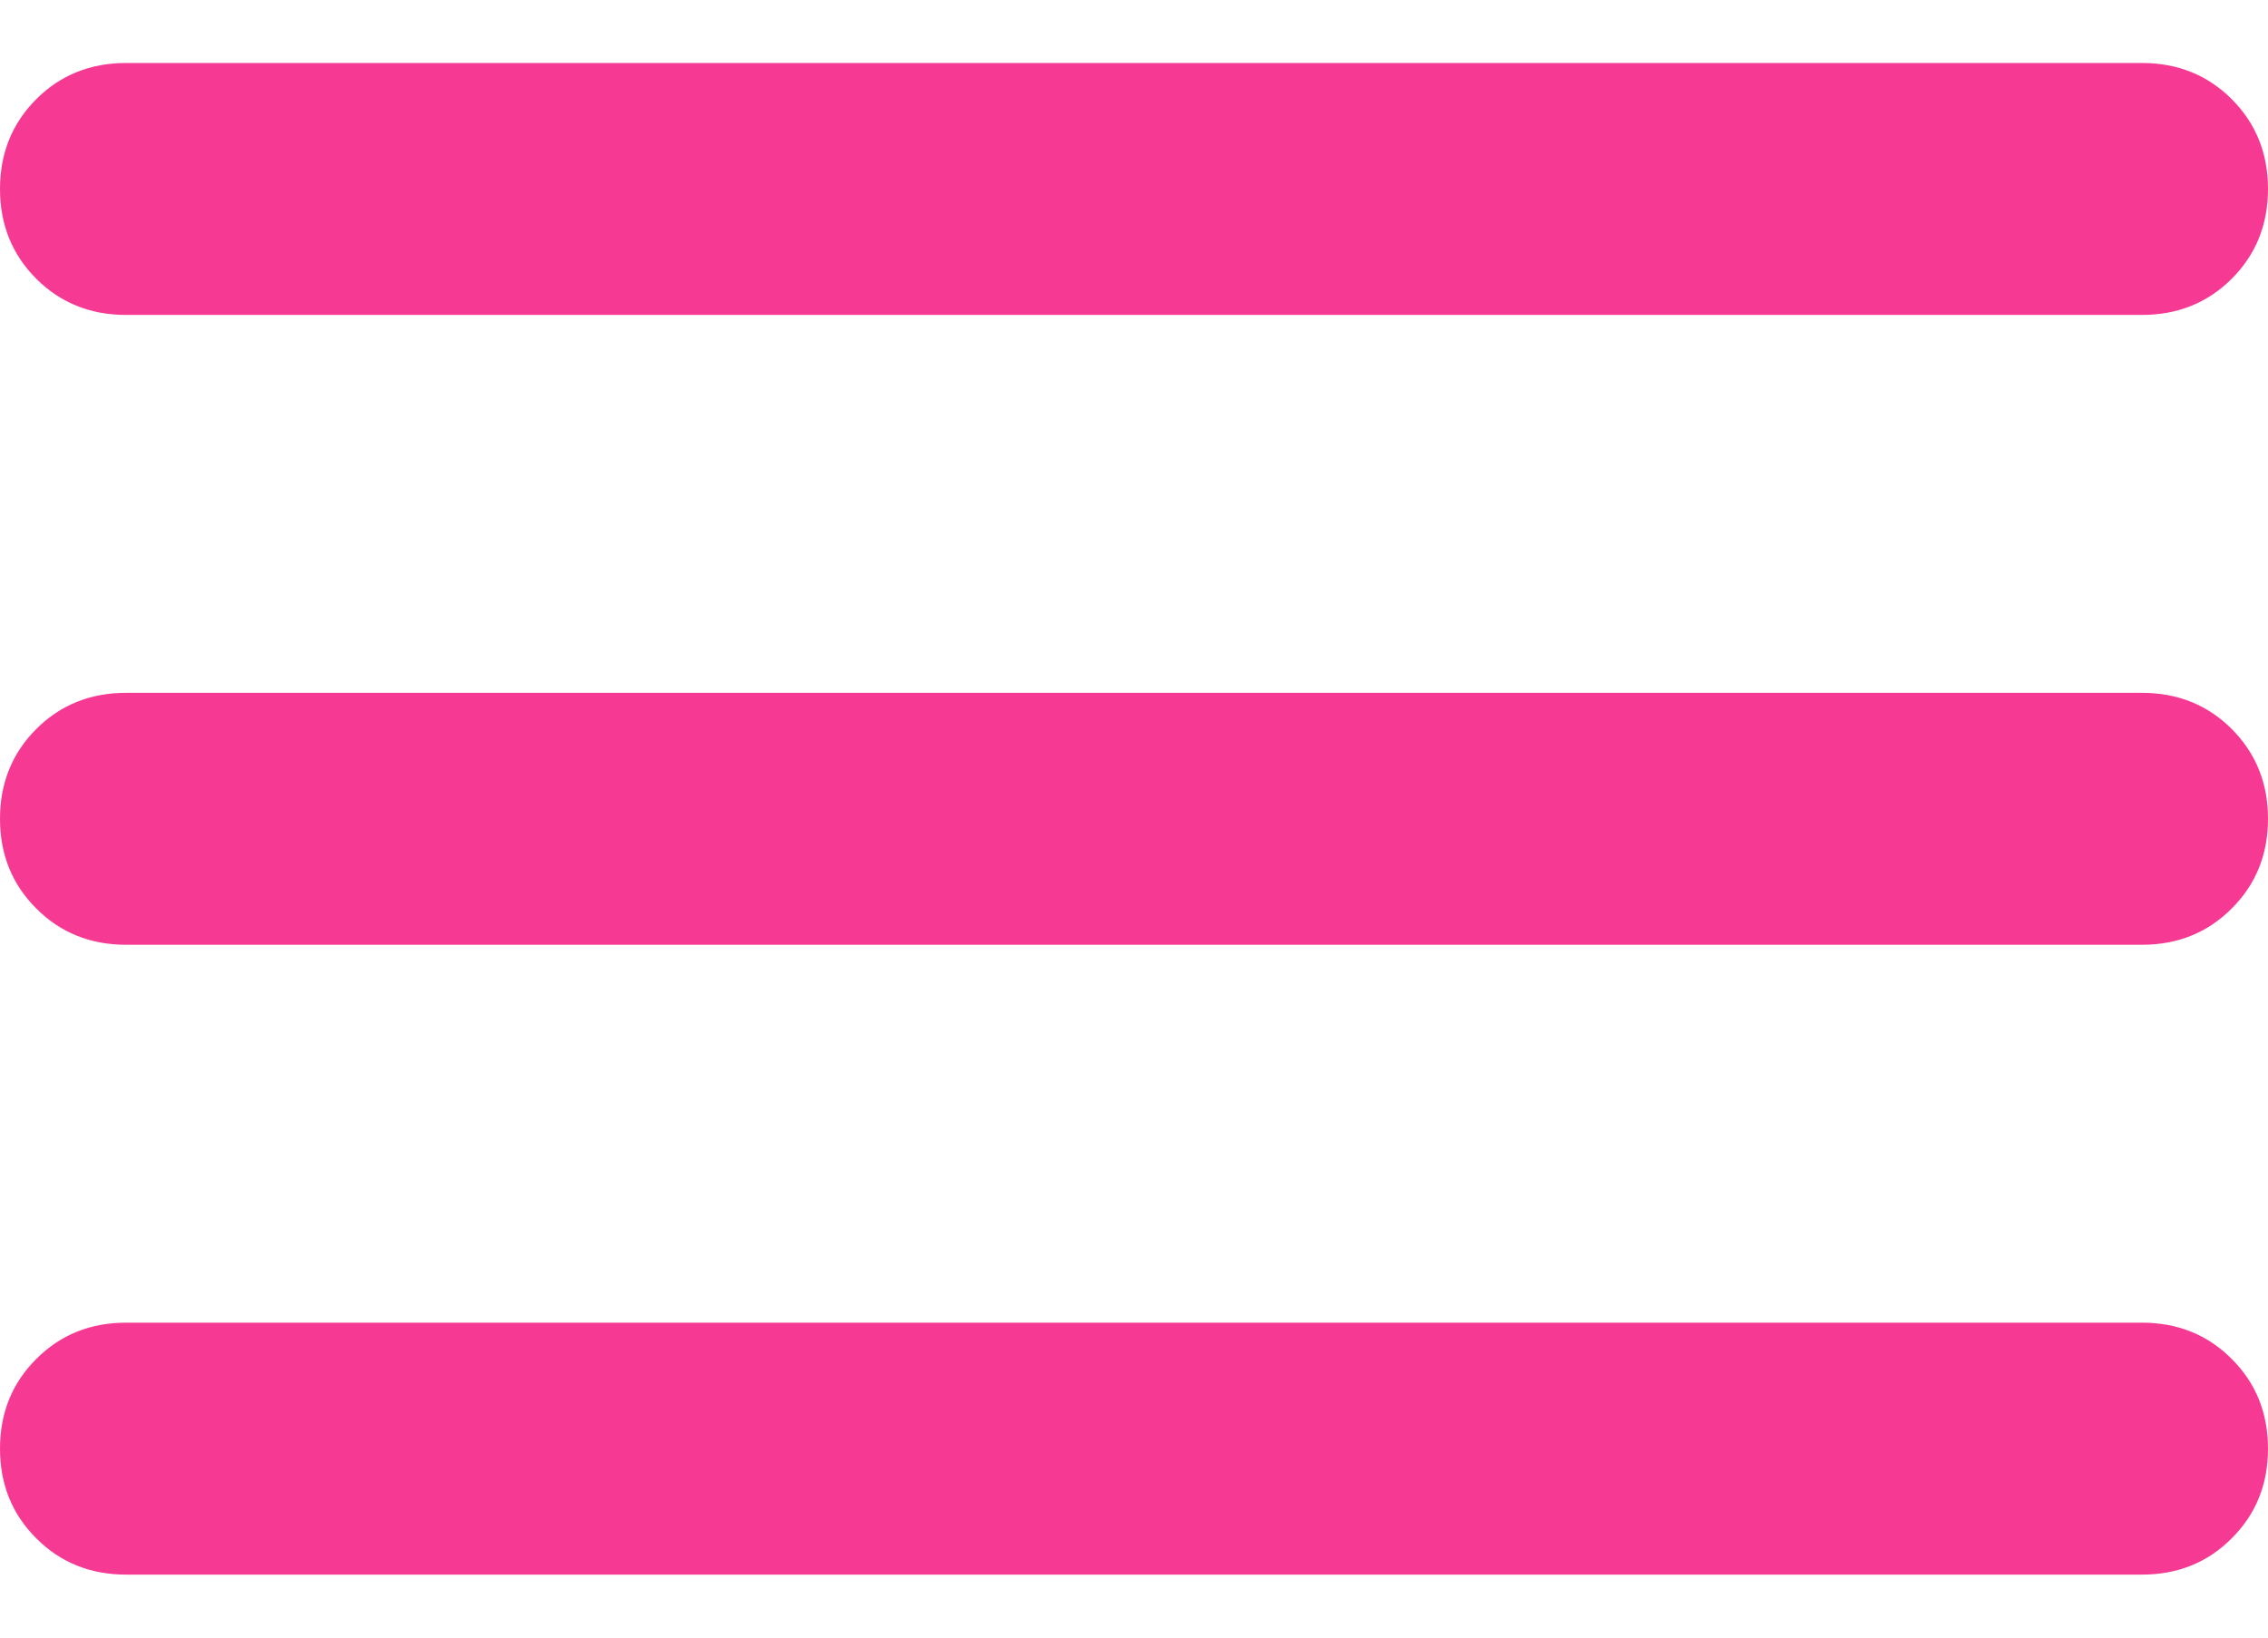 <?xml version="1.0" encoding="UTF-8"?> <svg xmlns="http://www.w3.org/2000/svg" width="18" height="13" viewBox="0 0 18 13" fill="none"><path d="M1 12.5C0.717 12.5 0.479 12.404 0.288 12.212C0.096 12.021 0 11.783 0 11.5C0 11.217 0.096 10.979 0.288 10.788C0.479 10.596 0.717 10.5 1 10.5H17C17.283 10.5 17.521 10.596 17.712 10.788C17.904 10.979 18 11.217 18 11.5C18 11.783 17.904 12.021 17.712 12.212C17.521 12.404 17.283 12.5 17 12.5H1ZM1 7.5C0.717 7.5 0.479 7.404 0.288 7.212C0.096 7.021 0 6.783 0 6.5C0 6.217 0.096 5.979 0.288 5.787C0.479 5.596 0.717 5.5 1 5.5H17C17.283 5.5 17.521 5.596 17.712 5.787C17.904 5.979 18 6.217 18 6.5C18 6.783 17.904 7.021 17.712 7.212C17.521 7.404 17.283 7.5 17 7.5H1ZM1 2.5C0.717 2.5 0.479 2.404 0.288 2.213C0.096 2.021 0 1.783 0 1.5C0 1.217 0.096 0.979 0.288 0.787C0.479 0.596 0.717 0.5 1 0.5H17C17.283 0.5 17.521 0.596 17.712 0.787C17.904 0.979 18 1.217 18 1.5C18 1.783 17.904 2.021 17.712 2.213C17.521 2.404 17.283 2.5 17 2.5H1Z" fill="#F63A93"></path></svg> 